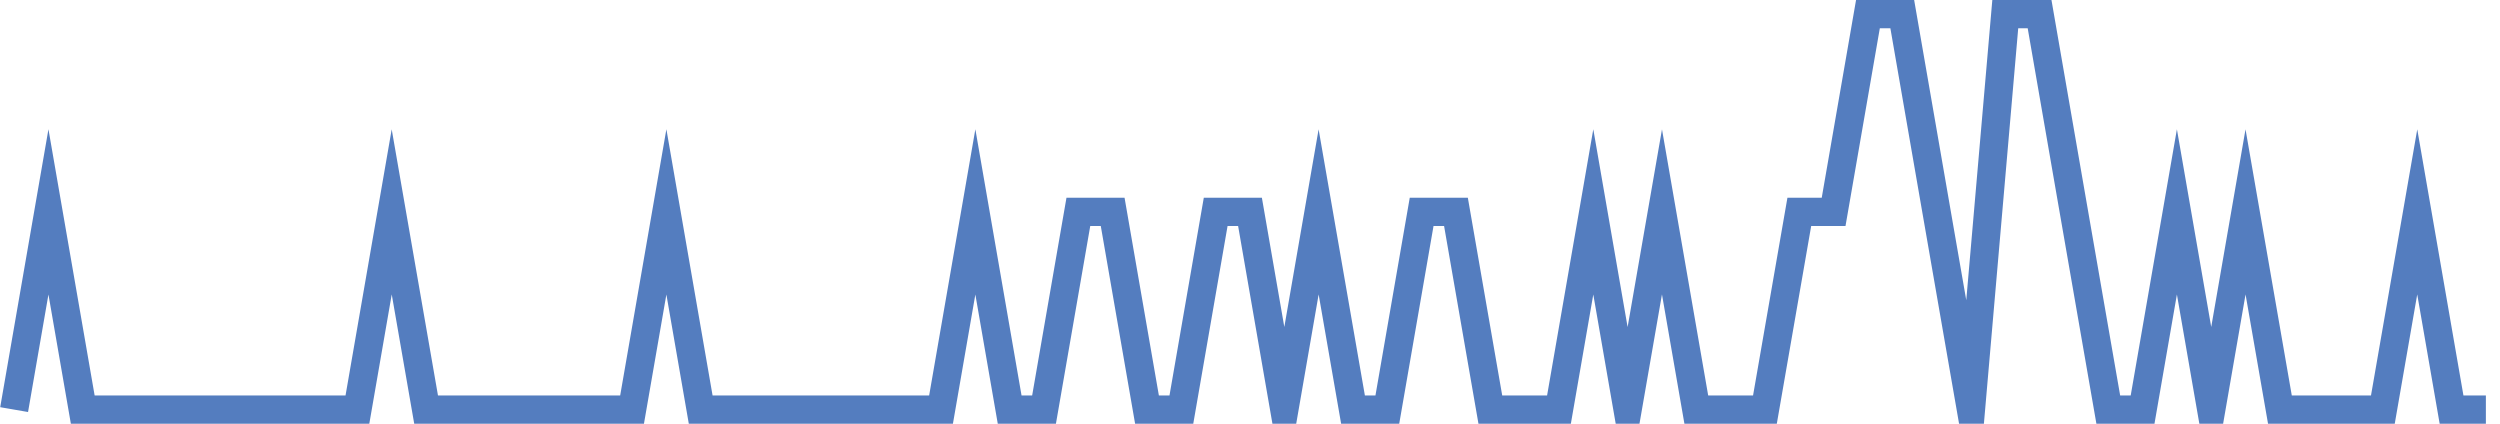 <?xml version="1.0" encoding="UTF-8"?>
<svg xmlns="http://www.w3.org/2000/svg" xmlns:xlink="http://www.w3.org/1999/xlink" width="177pt" height="30pt" viewBox="0 0 177 30" version="1.1">
<g id="surface22857971">
<path style="fill:none;stroke-width:2;stroke-linecap:butt;stroke-linejoin:miter;stroke:rgb(32.941%,49.02%,74.902%);stroke-opacity:1;stroke-miterlimit:10;" d="M 1 29 L 3.43 15 L 5.859 29 L 25.305 29 L 27.734 15 L 30.168 29 L 44.75 29 L 47.18 15 L 49.609 29 L 66.625 29 L 69.055 15 L 71.484 29 L 73.918 29 L 76.348 15 L 78.777 15 L 81.207 29 L 83.641 29 L 86.07 15 L 88.5 15 L 90.93 29 L 93.359 15 L 95.793 29 L 98.223 29 L 100.652 15 L 103.082 15 L 105.516 29 L 110.375 29 L 112.805 15 L 115.234 29 L 117.668 15 L 120.098 29 L 124.957 29 L 127.391 15 L 129.82 15 L 132.25 1 L 134.68 1 L 137.109 15 L 139.543 29 L 141.973 1 L 144.402 1 L 146.832 15 L 149.266 29 L 151.695 29 L 154.125 15 L 156.555 29 L 158.984 15 L 161.418 29 L 168.707 29 L 171.141 15 L 173.57 29 L 176 29 "/>
</g>
</svg>
